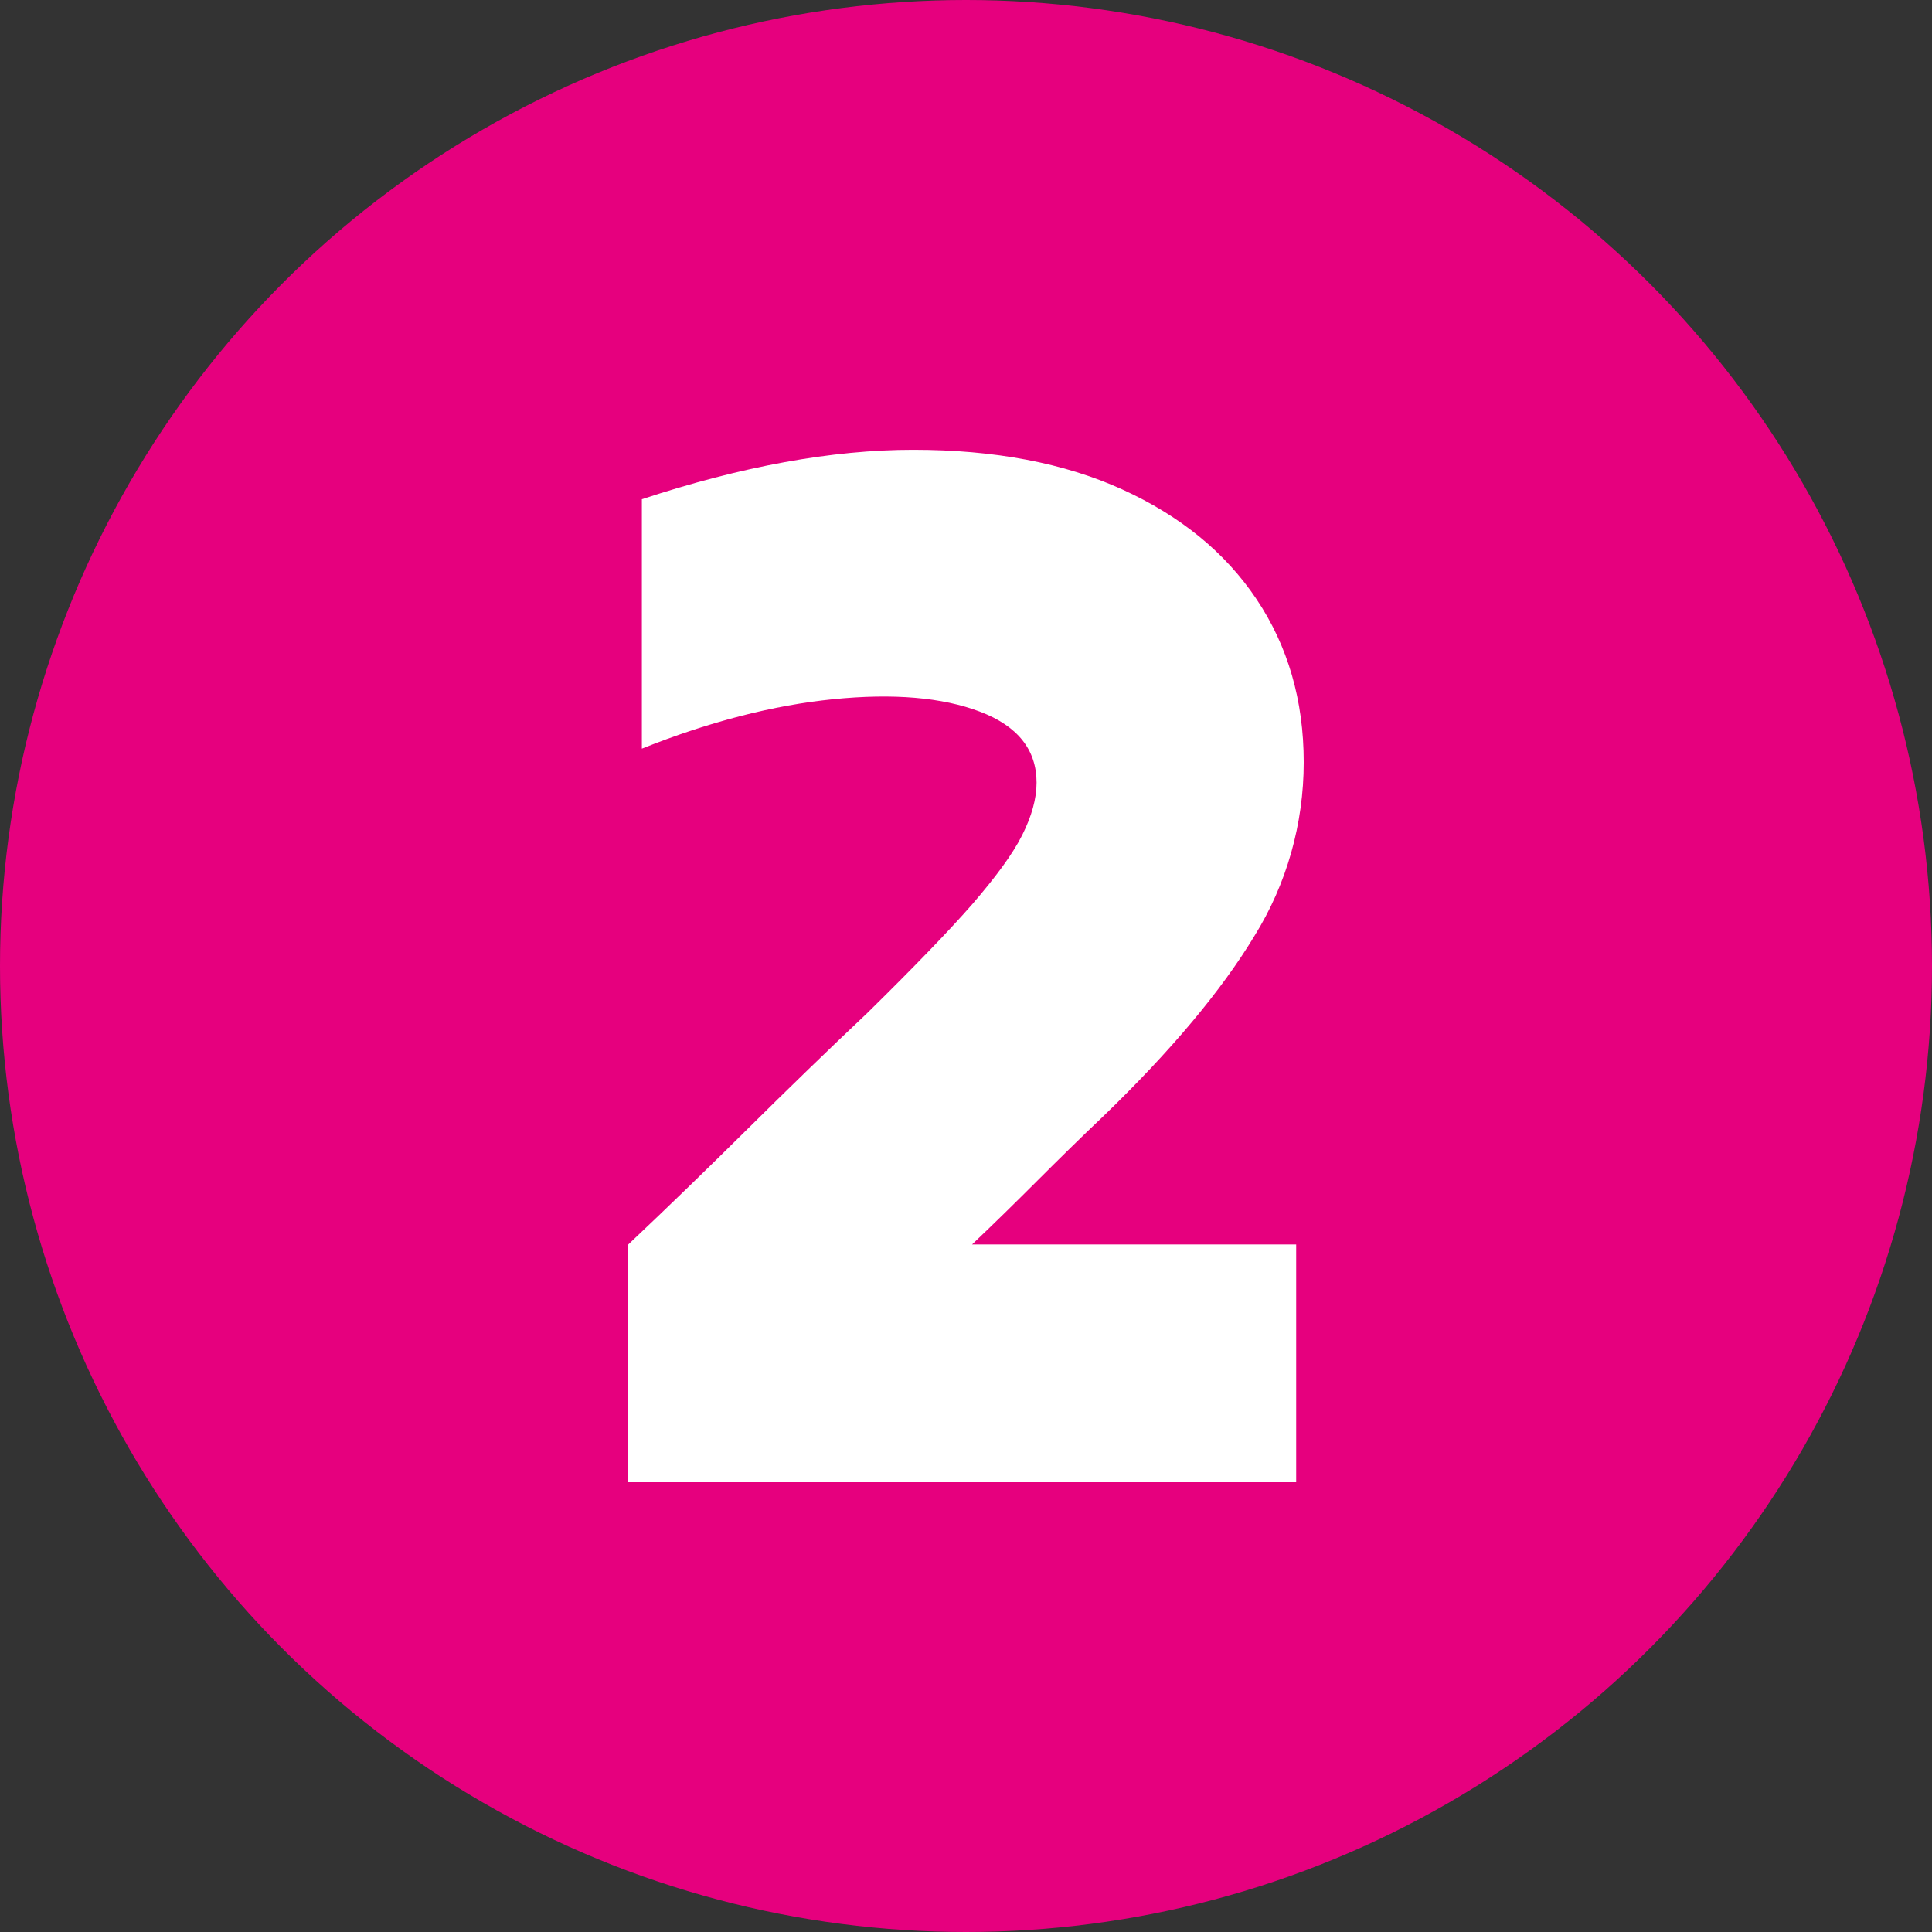 <svg xmlns="http://www.w3.org/2000/svg" xmlns:xlink="http://www.w3.org/1999/xlink" id="Layer_1" x="0px" y="0px" viewBox="0 0 512 512" style="enable-background:new 0 0 512 512;" xml:space="preserve"><rect x="0" y="0" width="512" height="512" fill="#333333" stroke="none"/><style type="text/css">	.st0{fill:#E6007E;}	.st1{fill:#FFFFFF;}</style><circle class="st0" cx="256" cy="256" r="256"></circle><g id="Layer_2_00000114072708539826536010000005120590651582902180_">	<g id="_03.number_2">		<path class="st1" d="M166.5,392.8v-63c10.6-10,21.1-20.2,31.7-30.7s21.1-20.7,31.7-30.7c12.1-11.9,21.4-21.5,27.7-28.7   c6.3-7.3,10.8-13.4,13.3-18.4s3.8-9.6,3.8-13.9c0-8.7-5-15-15-18.8s-23-4.9-38.9-3.3c-15.8,1.6-32.7,5.9-50.7,13.1v-66.1   c26.4-8.7,50.4-13.1,71.9-13.1s40,3.5,55.4,10.5c15.4,7,27.3,16.7,35.6,29.1s12.5,26.8,12.5,43.2c0,16.3-4.5,32.3-13.1,46.1   c-8.7,14.4-22,30.3-40,47.7c-5.8,5.5-11.6,11.2-17.4,17s-11.6,11.5-17.4,17h85.9v63H166.5z"></path>	</g></g></svg>